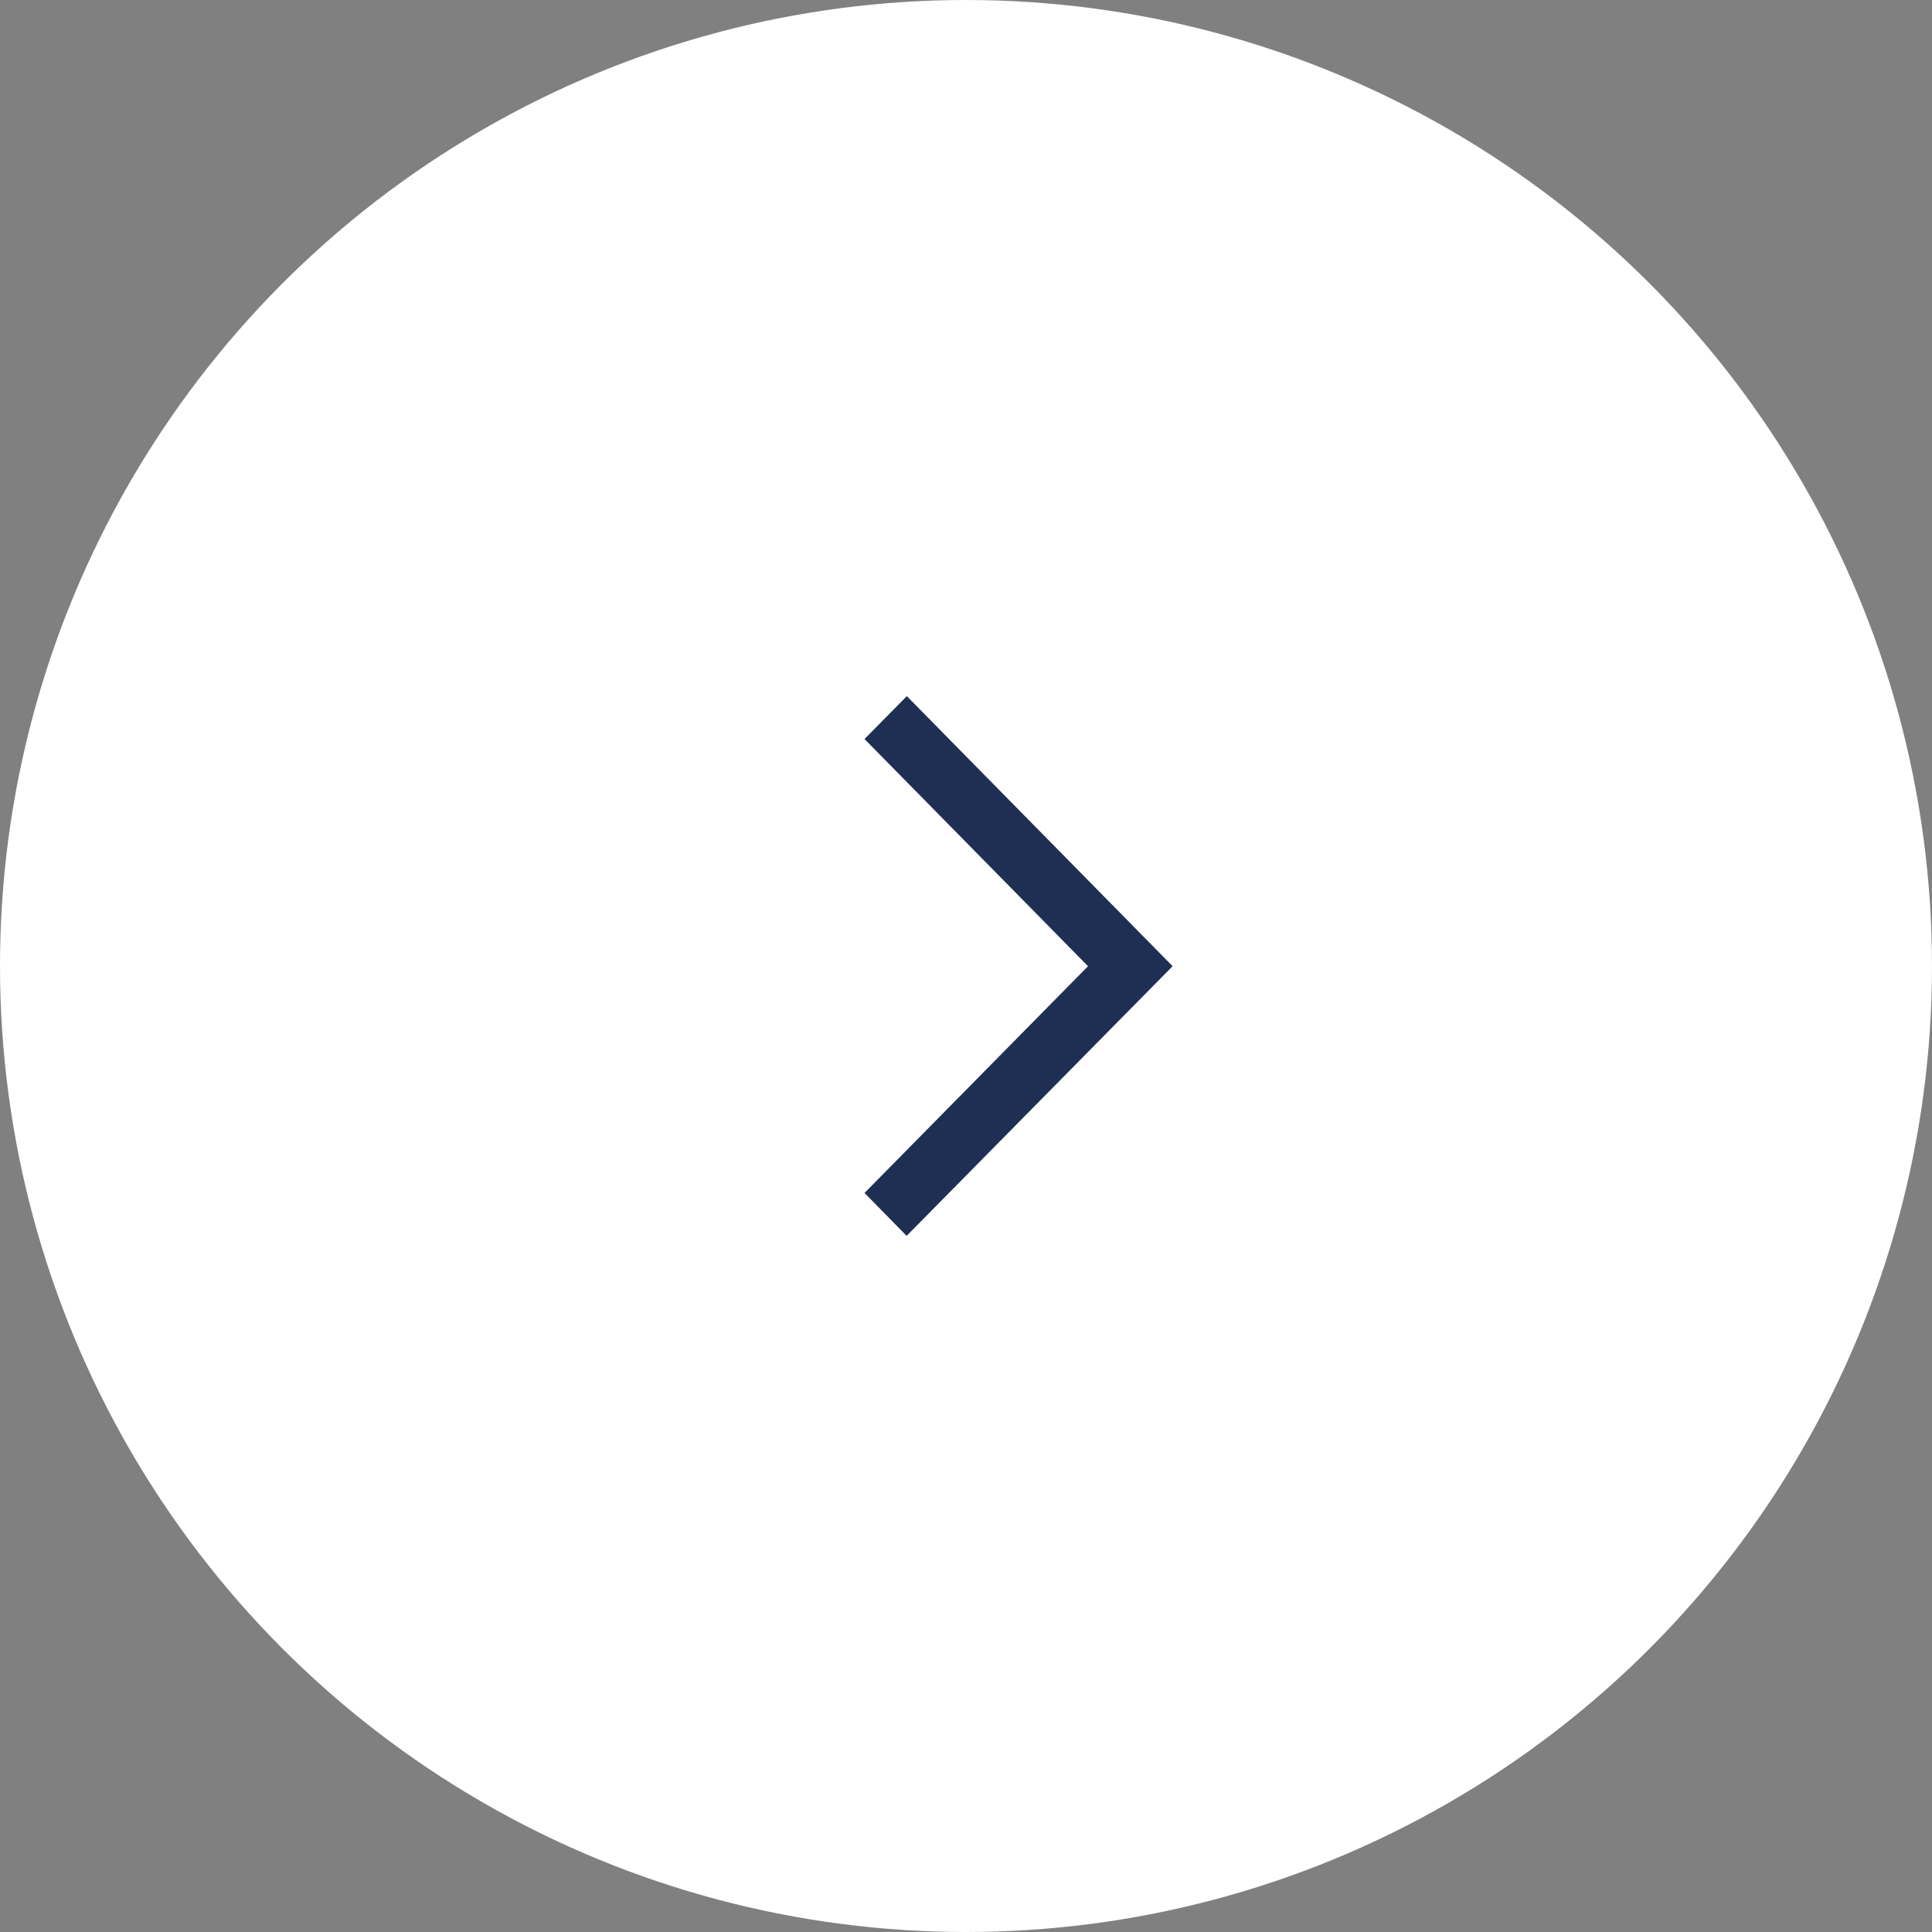 <svg id="i_arrow_r3.svg" xmlns="http://www.w3.org/2000/svg" width="95" height="95" viewBox="0 0 95 95">
  <rect x="0" y="0" width="95" height="95" fill="#808080" stroke="none"/>
  <defs>
    <style>
      .cls-1 {
        fill: #fff;
      }

      .cls-2 {
        fill: #1f2f54;
        fill-rule: evenodd;
      }
    </style>
  </defs>
  <circle id="楕円形_1" data-name="楕円形 1" class="cls-1" cx="47.5" cy="47.5" r="47.5"/>
  <path id="Arrow_23_1" data-name="Arrow 23 1" class="cls-2" d="M1530.58,1423.77l-2.07-2.11,10.99-11.15-10.99-11.17,2.08-2.11,13.07,13.28Z" transform="translate(-1486 -1363)"/>
</svg>
